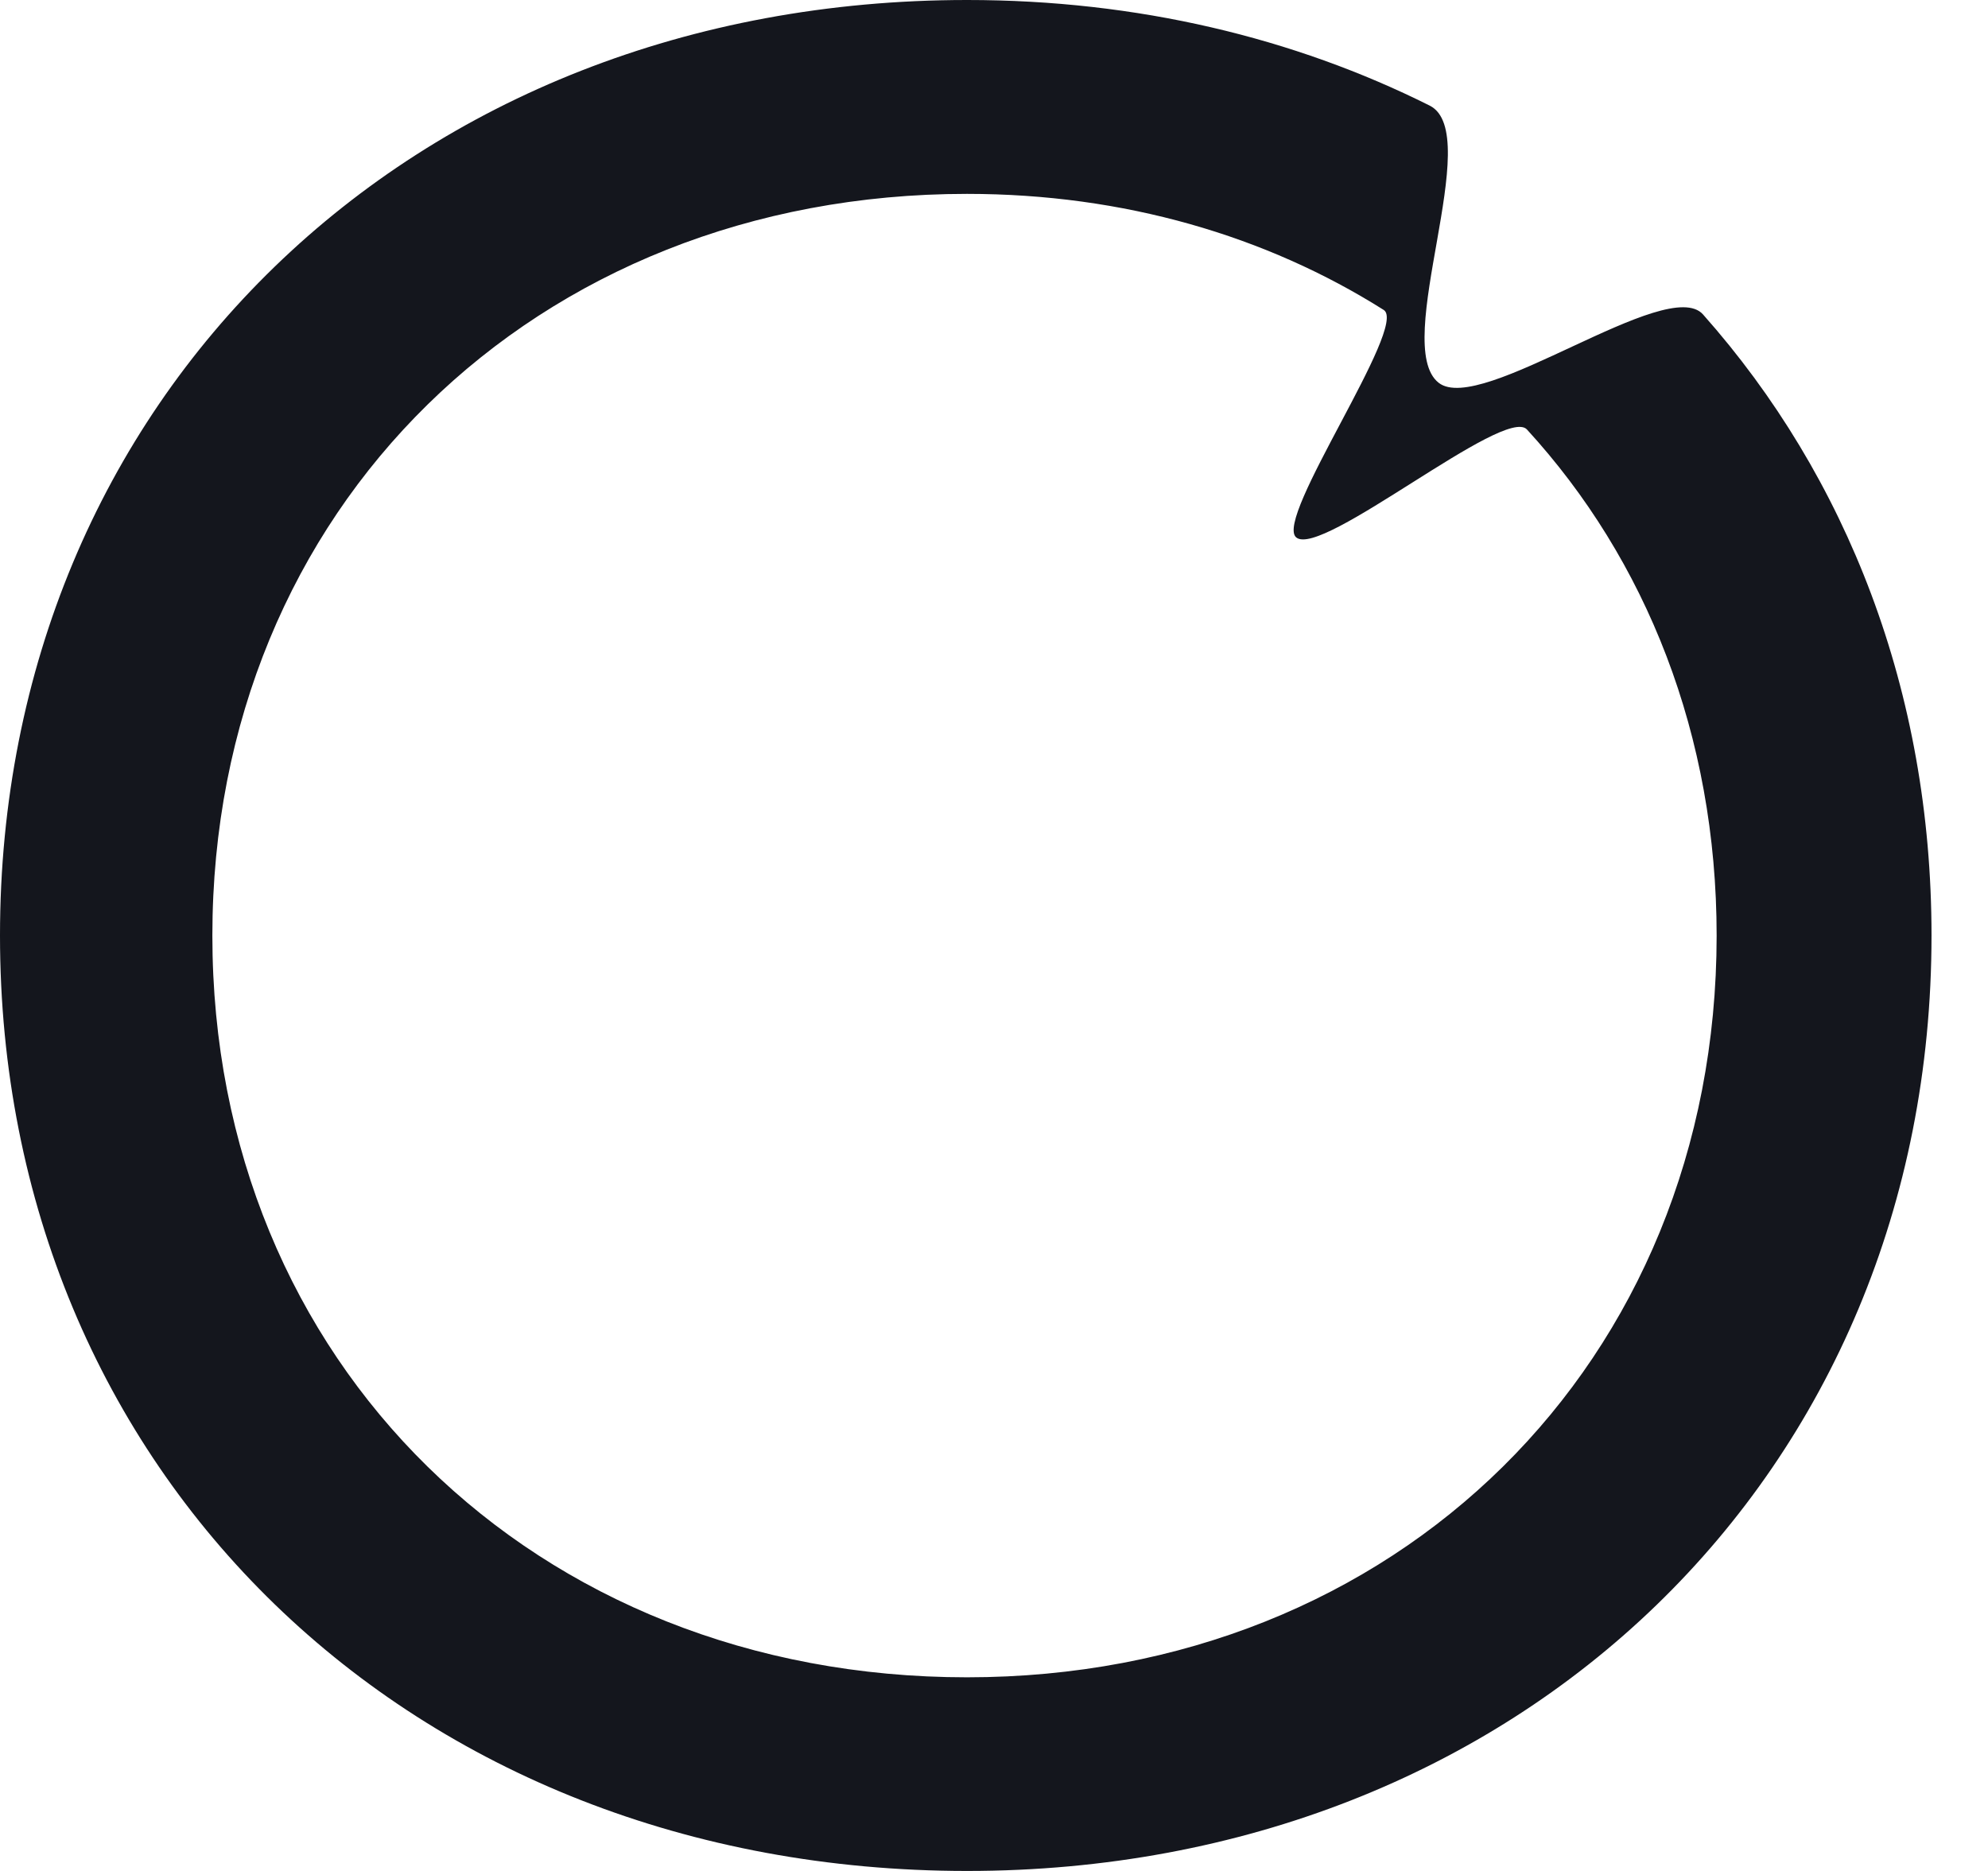 <svg width="34" height="32" viewBox="0 0 34 32" fill="none" xmlns="http://www.w3.org/2000/svg">
<path d="M29.126 5.378C28.517 4.694 25.329 7.115 24.605 6.547C23.782 5.902 25.406 2.284 24.451 1.806C22.13 0.645 19.449 0 16.541 0C7.013 0 0 6.831 0 16C0 25.169 7.013 32 16.541 32C25.979 32 33.034 25.214 33.034 16C33.034 11.827 31.588 8.152 29.126 5.378ZM16.538 28.688C9.145 28.688 3.632 23.308 3.632 16.002C3.632 8.697 9.145 3.316 16.538 3.316C19.222 3.316 21.656 4.034 23.665 5.301C24.092 5.571 21.78 8.874 22.169 9.192C22.605 9.551 25.735 6.932 26.115 7.346C28.154 9.571 29.359 12.575 29.359 16.004C29.357 23.306 23.889 28.688 16.538 28.688Z" fill="#14161D"/>
</svg>
